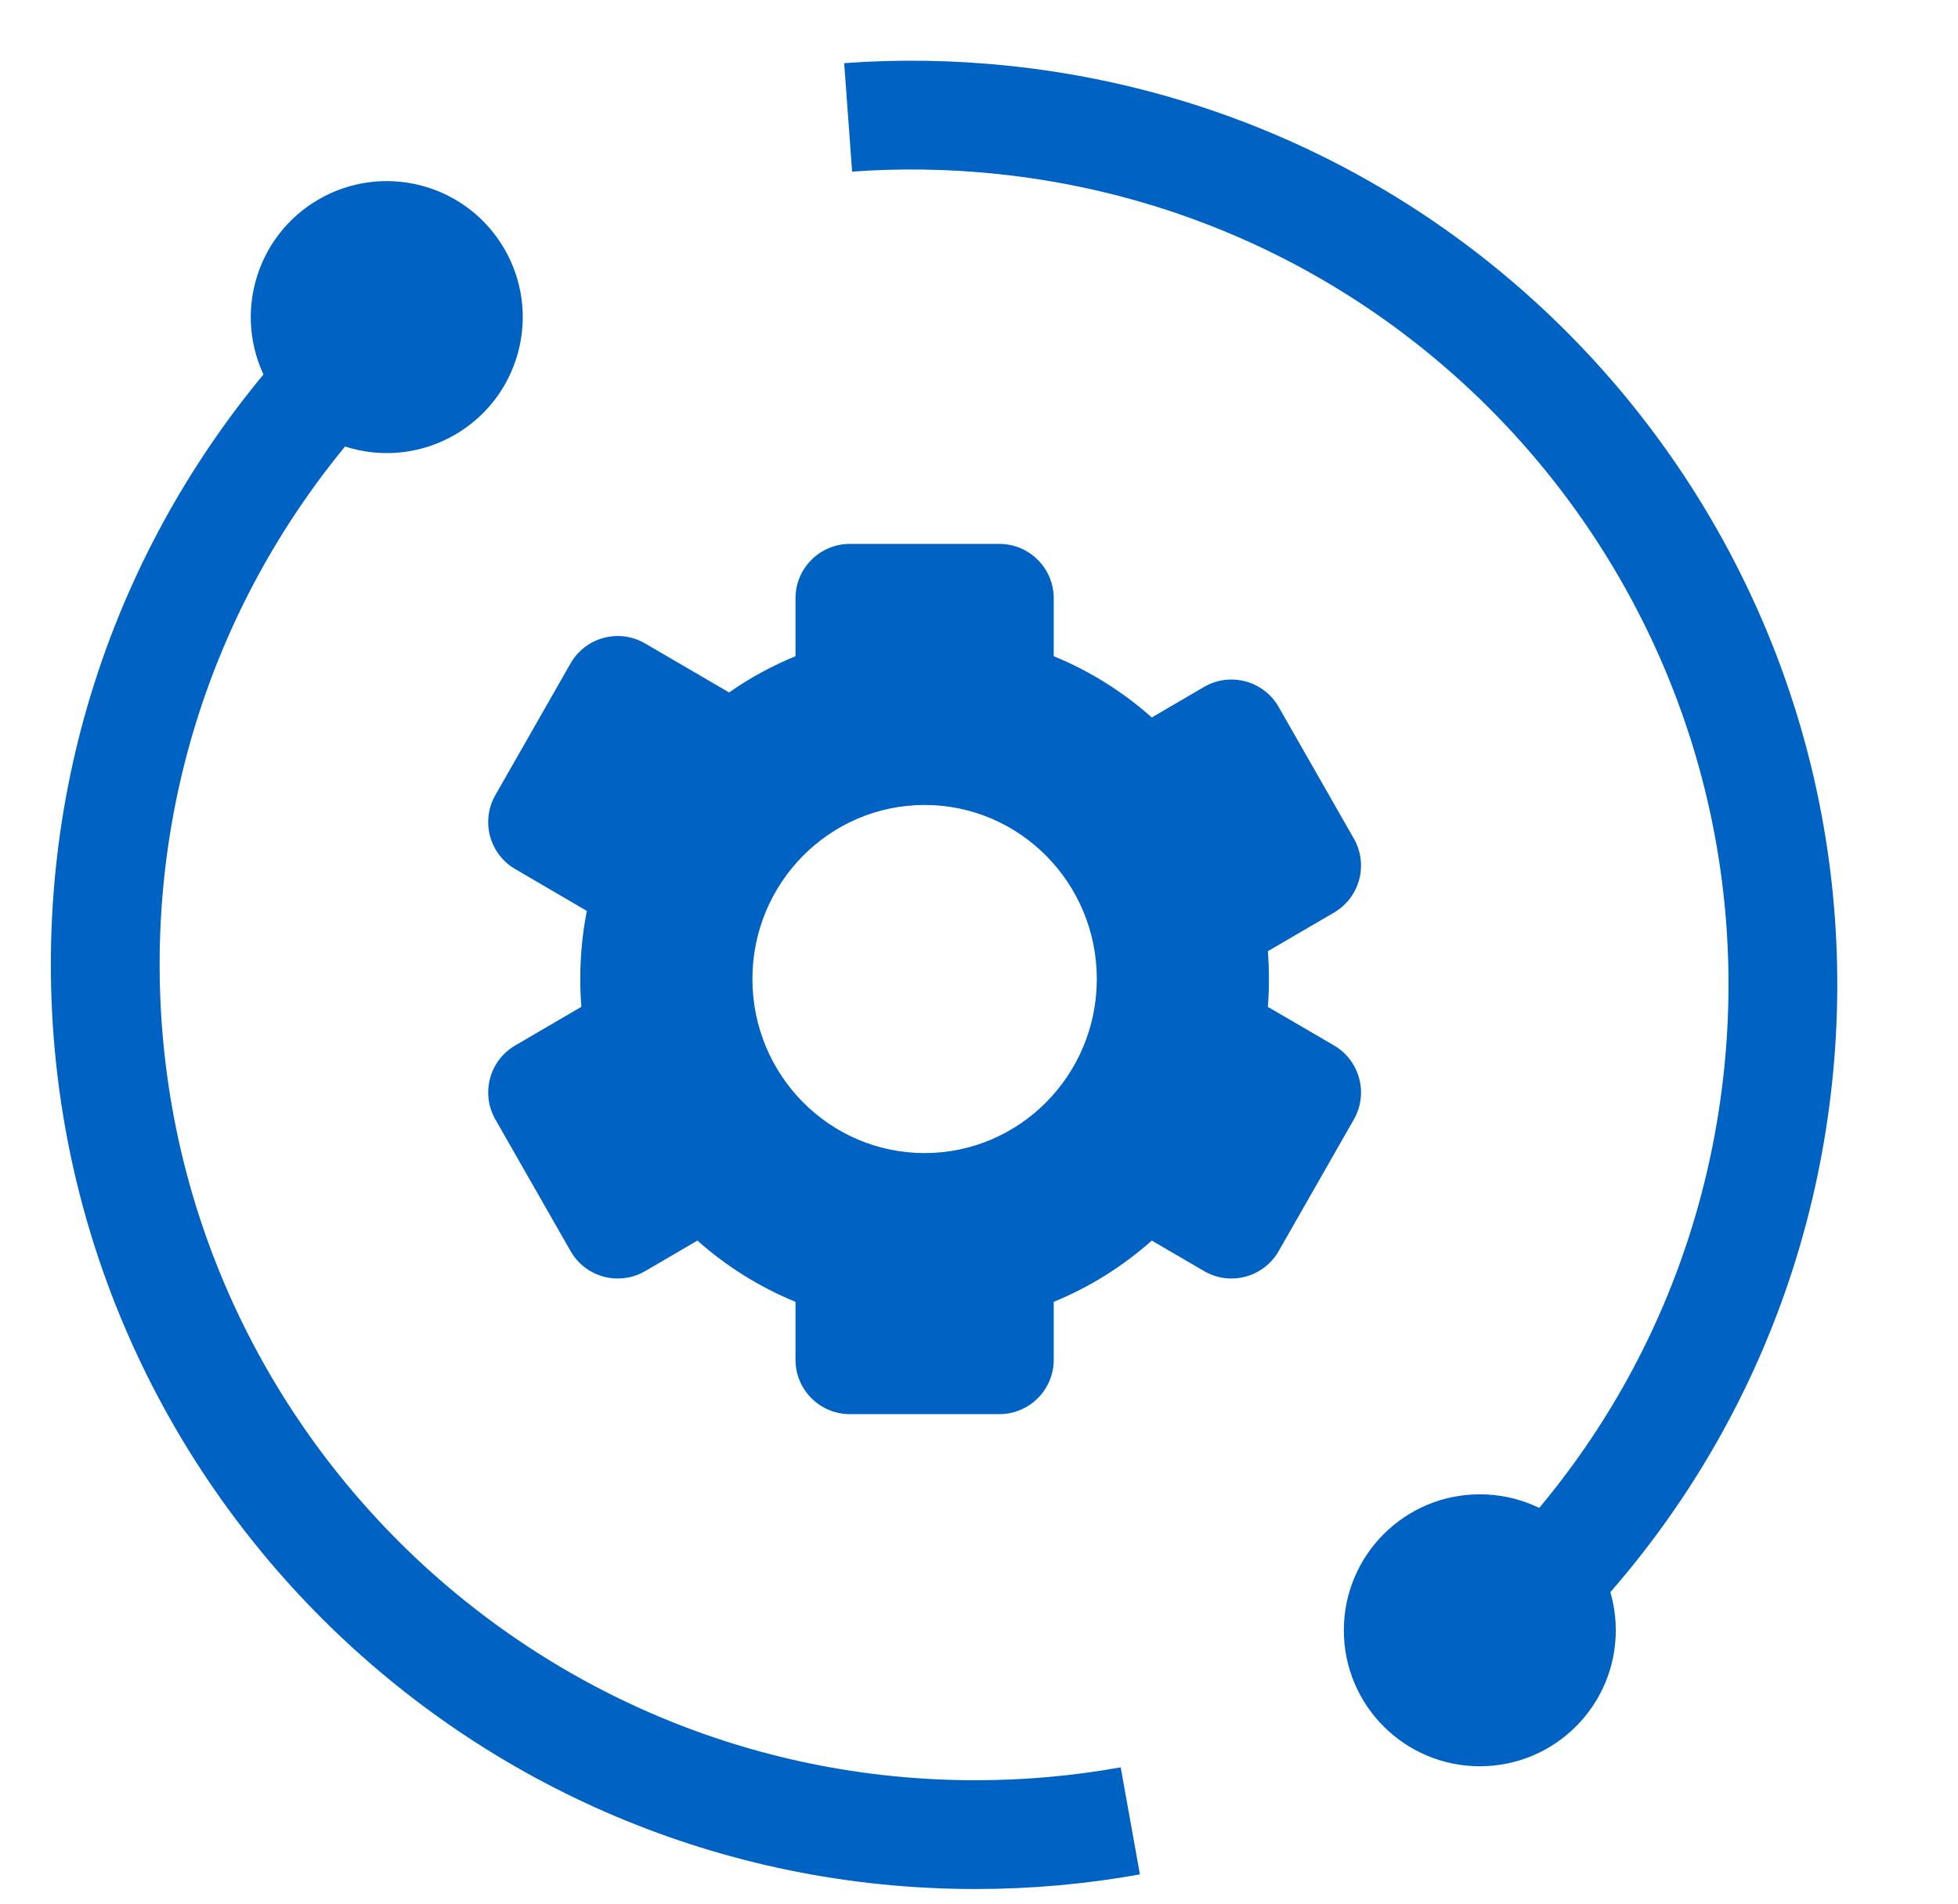 <?xml version="1.0" encoding="UTF-8"?>
<svg width="36px" height="35px" viewBox="0 0 36 35" version="1.1" xmlns="http://www.w3.org/2000/svg" xmlns:xlink="http://www.w3.org/1999/xlink">
    <title>54221660-9B58-4157-AA62-0676F07143CB</title>
    <g id="Latest" stroke="none" stroke-width="1" fill="none" fill-rule="evenodd">
        <g id="02_Product_Product-Detail-Page_hide" transform="translate(-44, -2996)">
            <g id="Group-11" transform="translate(45.936, 2997.907)">
                <g id="Group-6" transform="translate(7.04, 8.093)" fill="#0062C2">
                    <path d="M9.398,0 C9.95,-1.01453063e-16 10.398,0.448 10.398,1 L10.398,2.065 C11.063,2.337 11.671,2.72 12.201,3.191 L13.162,2.63 C13.638,2.352 14.251,2.513 14.529,2.99 L15.916,5.418 C16.188,5.895 16.026,6.501 15.552,6.778 L14.335,7.488 C14.348,7.657 14.355,7.828 14.355,8 C14.355,8.172 14.348,8.343 14.335,8.512 L15.552,9.222 C16.026,9.499 16.188,10.105 15.916,10.582 L14.534,13.002 C14.26,13.482 13.649,13.648 13.17,13.374 L12.201,12.809 C11.671,13.28 11.063,13.663 10.398,13.935 L10.398,15 C10.398,15.552 9.95,16 9.398,16 L6.65,16 C6.098,16 5.65,15.552 5.65,15 L5.65,13.935 C4.985,13.663 4.377,13.28 3.847,12.809 L2.886,13.37 C2.409,13.648 1.797,13.487 1.519,13.01 L0.132,10.582 C-0.14,10.105 0.022,9.499 0.496,9.222 L1.713,8.511 C1.7,8.343 1.693,8.172 1.693,8 C1.693,7.571 1.734,7.153 1.814,6.748 L0.496,5.978 C0.022,5.701 -0.14,5.095 0.132,4.618 L1.514,2.198 C1.788,1.718 2.399,1.552 2.878,1.826 L4.429,2.731 C4.808,2.466 5.217,2.242 5.65,2.065 L5.65,1 C5.65,0.448 6.098,1.01453063e-16 6.65,0 L9.398,0 Z M8.024,4.8 C6.276,4.8 4.858,6.233 4.858,8 C4.858,9.767 6.276,11.2 8.024,11.2 C9.772,11.2 11.19,9.767 11.19,8 C11.19,6.233 9.772,4.8 8.024,4.8 Z" id="Combined-Shape"></path>
                </g>
                <circle id="Oval-Copy-2" fill="#0062C2" transform="translate(25.272, 28.067) scale(-1, 1) translate(-25.272, -28.067) " cx="25.272" cy="28.067" r="2.5"></circle>
                <path d="M26.114,28.457 C29.15,25.545 31.04,21.448 31.04,16.91 C31.04,8.073 23.876,0.91 15.04,0.91 C14.068,0.91 13.117,0.996 12.193,1.162" id="Oval" stroke="#0062C2" stroke-width="2" transform="translate(21.616, 14.684) rotate(-354) translate(-21.616, -14.684) "></path>
                <circle id="Oval-Copy-2" fill="#0062C2" transform="translate(5.175, 3.923) scale(-1, -1) rotate(-345) translate(-5.175, -3.923) " cx="5.175" cy="3.923" r="2.5"></circle>
                <path d="M13.921,31.824 C16.957,28.912 18.847,24.815 18.847,20.276 C18.847,11.439 11.683,4.276 2.847,4.276 C1.875,4.276 0.924,4.363 0,4.529" id="Oval" stroke="#0062C2" stroke-width="2" transform="translate(9.423, 18.05) scale(-1, -1) rotate(-360) translate(-9.423, -18.05) "></path>
            </g>
        </g>
    </g>
</svg>